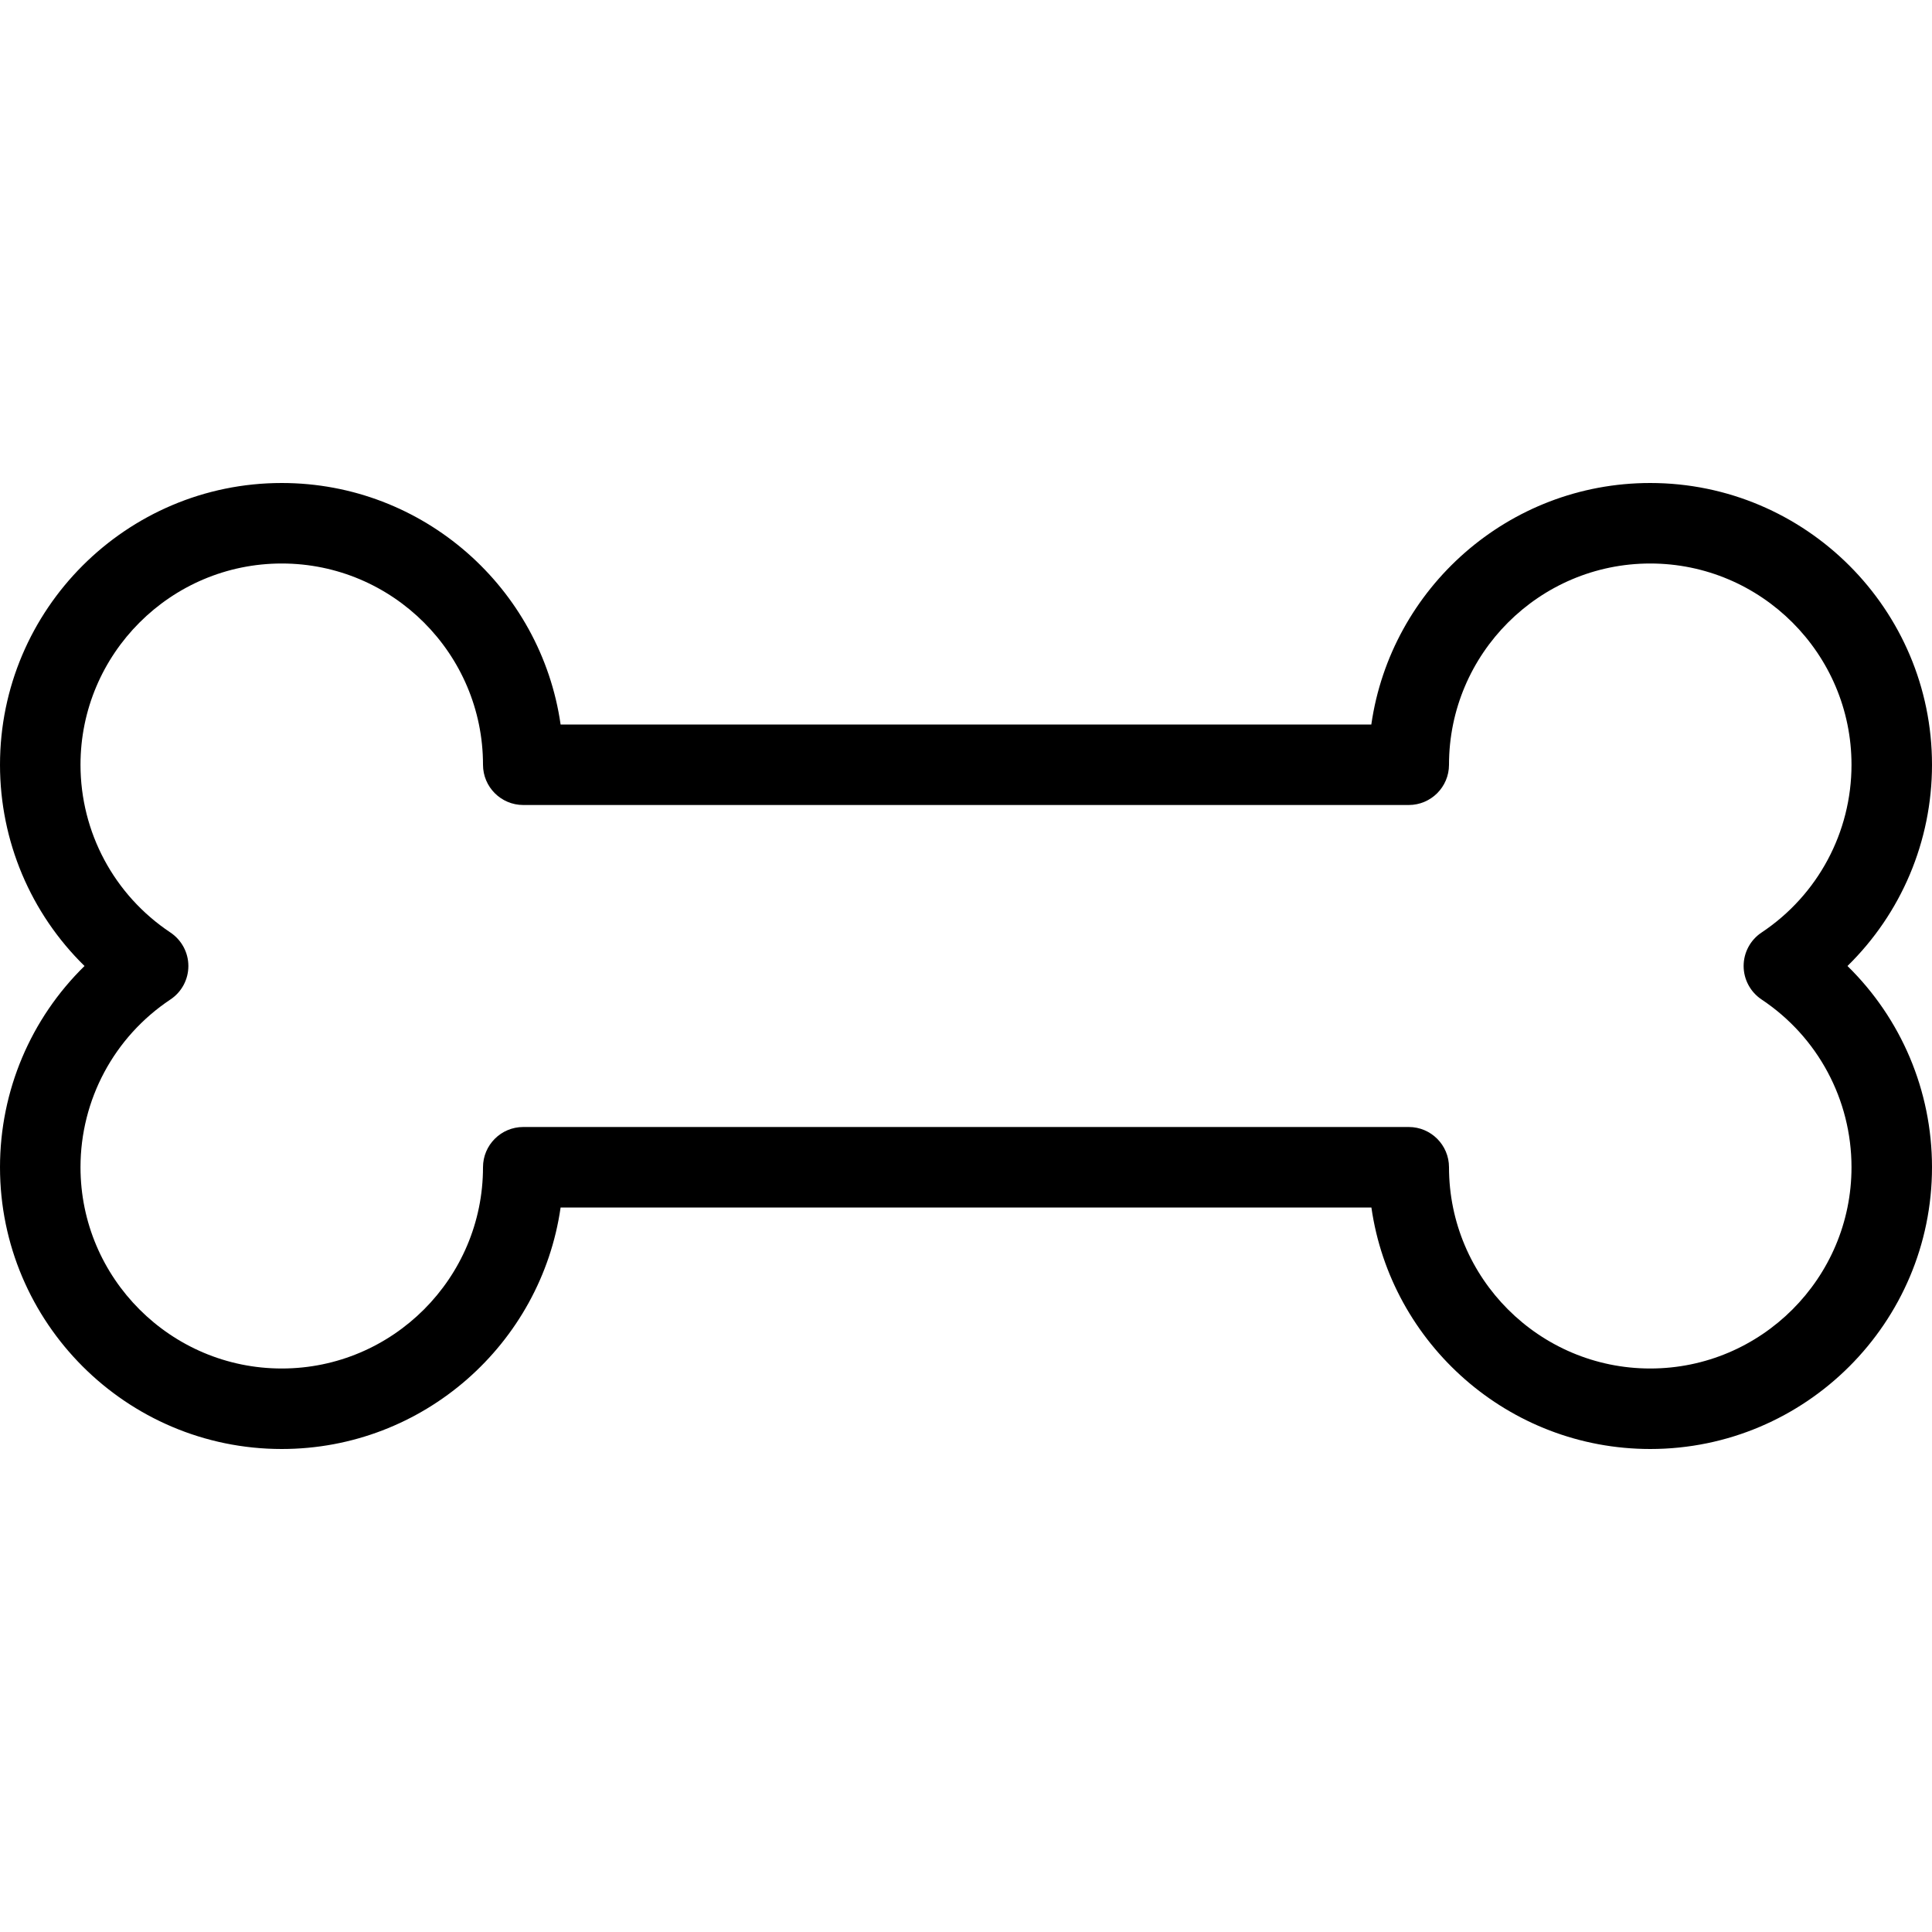 <svg xmlns="http://www.w3.org/2000/svg" width="512" viewBox="0 0 24 24" height="512" id="_x31__px"><path d="m20.5 18c-1.76 0-3.221-1.306-3.464-3h-10.072c-.243 1.694-1.704 3-3.464 3-1.93 0-3.5-1.57-3.5-3.5 0-.951.383-1.847 1.05-2.5-.667-.653-1.05-1.549-1.05-2.5 0-1.93 1.57-3.5 3.5-3.5 1.76 0 3.221 1.306 3.464 3h10.071c.243-1.694 1.704-3 3.464-3 1.931 0 3.501 1.57 3.501 3.5 0 .951-.383 1.847-1.05 2.5.667.653 1.05 1.549 1.05 2.5 0 1.93-1.57 3.5-3.5 3.5zm-14-4h11c.276 0 .5.224.5.5 0 1.378 1.122 2.5 2.5 2.5s2.5-1.122 2.5-2.5c0-.838-.417-1.618-1.117-2.084-.139-.093-.223-.249-.223-.416s.083-.323.223-.416c.7-.466 1.117-1.246 1.117-2.084 0-1.378-1.122-2.5-2.5-2.5s-2.5 1.122-2.5 2.5c0 .276-.224.5-.5.5h-11c-.276 0-.5-.224-.5-.5 0-1.378-1.122-2.5-2.5-2.5s-2.5 1.122-2.5 2.5c0 .838.417 1.618 1.117 2.084.139.093.223.249.223.416s-.083.323-.223.416c-.7.466-1.117 1.246-1.117 2.084 0 1.378 1.122 2.5 2.5 2.5s2.5-1.122 2.5-2.5c0-.276.224-.5.5-.5z"></path></svg>